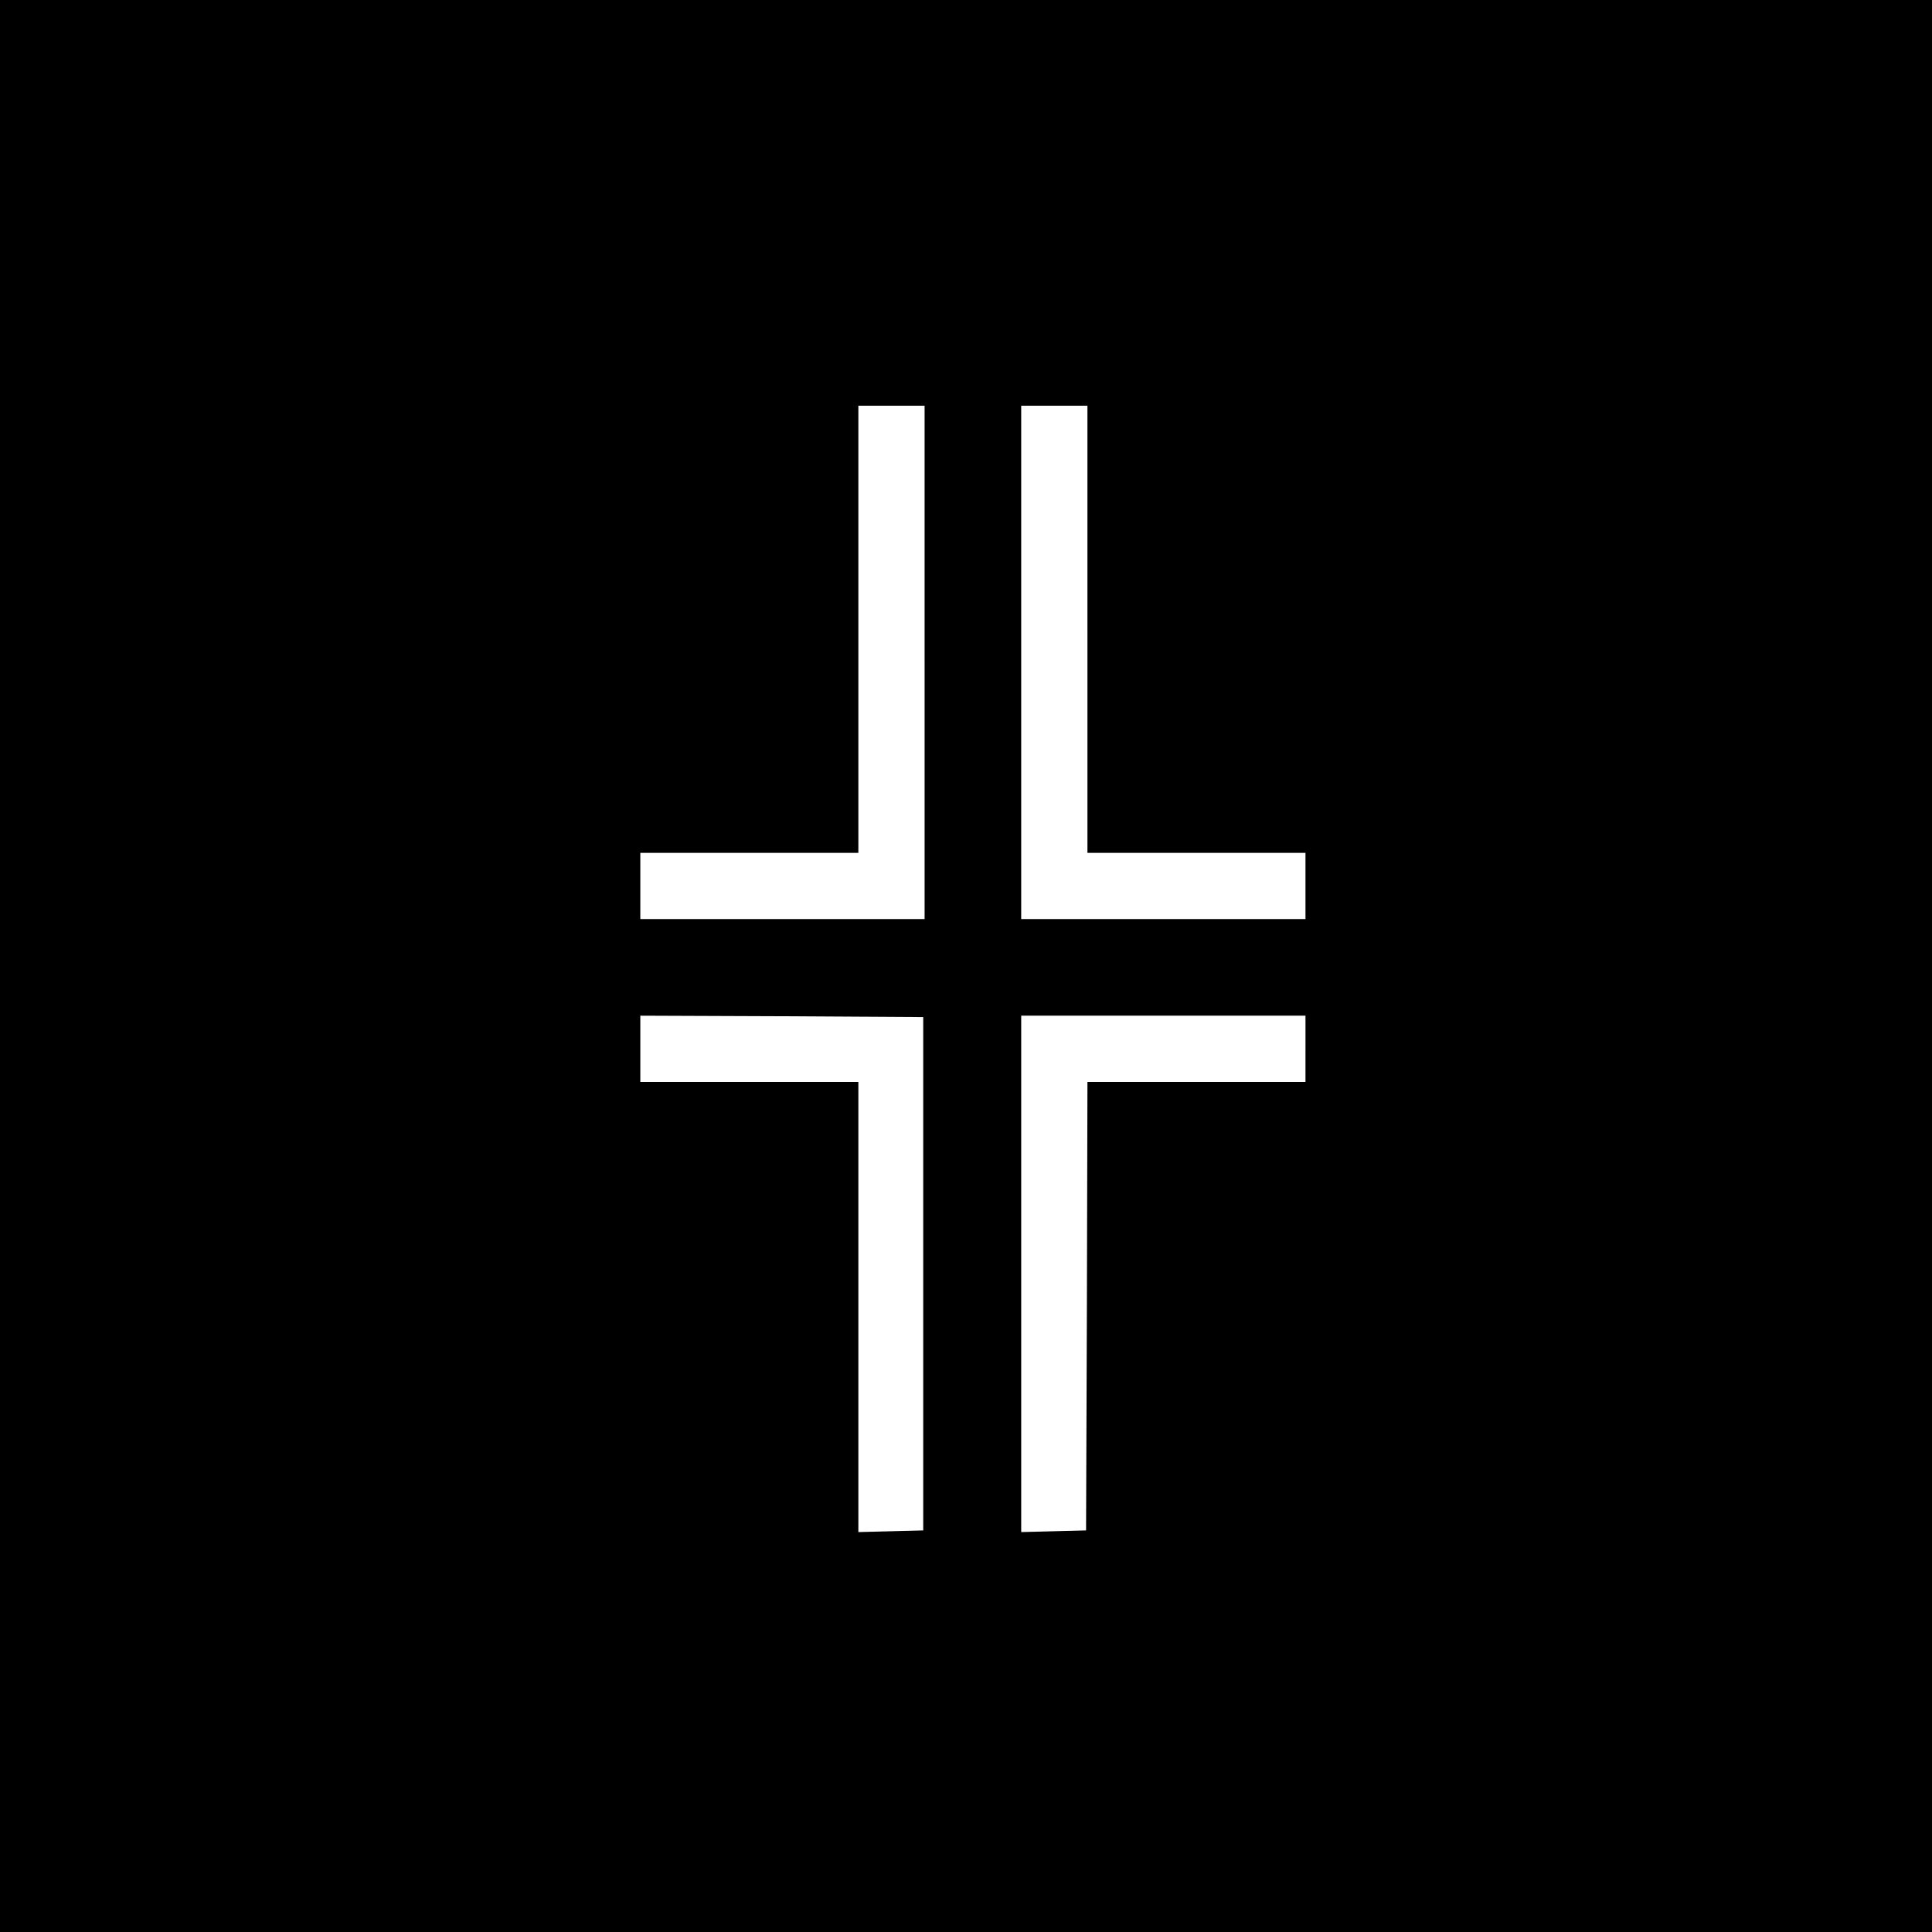 <?xml version="1.0" standalone="no"?>
<!DOCTYPE svg PUBLIC "-//W3C//DTD SVG 20010904//EN"
 "http://www.w3.org/TR/2001/REC-SVG-20010904/DTD/svg10.dtd">
<svg version="1.0" xmlns="http://www.w3.org/2000/svg"
 width="700pt" height="700pt" viewBox="0 0 700 700"
 preserveAspectRatio="xMidYMid meet">
<g transform="translate(0,700) scale(0.1,-0.1)"
fill="#000000" stroke="none">
<path d="M0 3500 l0 -3500 3500 0 3500 0 0 3500 0 3500 -3500 0 -3500 0 0
-3500z m3350 1100 l0 -930 -515 0 -515 0 0 120 0 120 395 0 395 0 0 810 0 810
120 0 120 0 0 -930z m590 120 l0 -810 395 0 395 0 0 -120 0 -120 -515 0 -515
0 0 930 0 930 120 0 120 0 0 -810z m-595 -2335 l0 -930 -117 -3 -118 -3 0 816
0 815 -395 0 -395 0 0 120 0 120 513 -2 512 -3 0 -930z m1385 815 l0 -120
-395 0 -395 0 -2 -812 -3 -813 -117 -3 -118 -3 0 936 0 935 515 0 515 0 0
-120z"/>
</g>
</svg>

